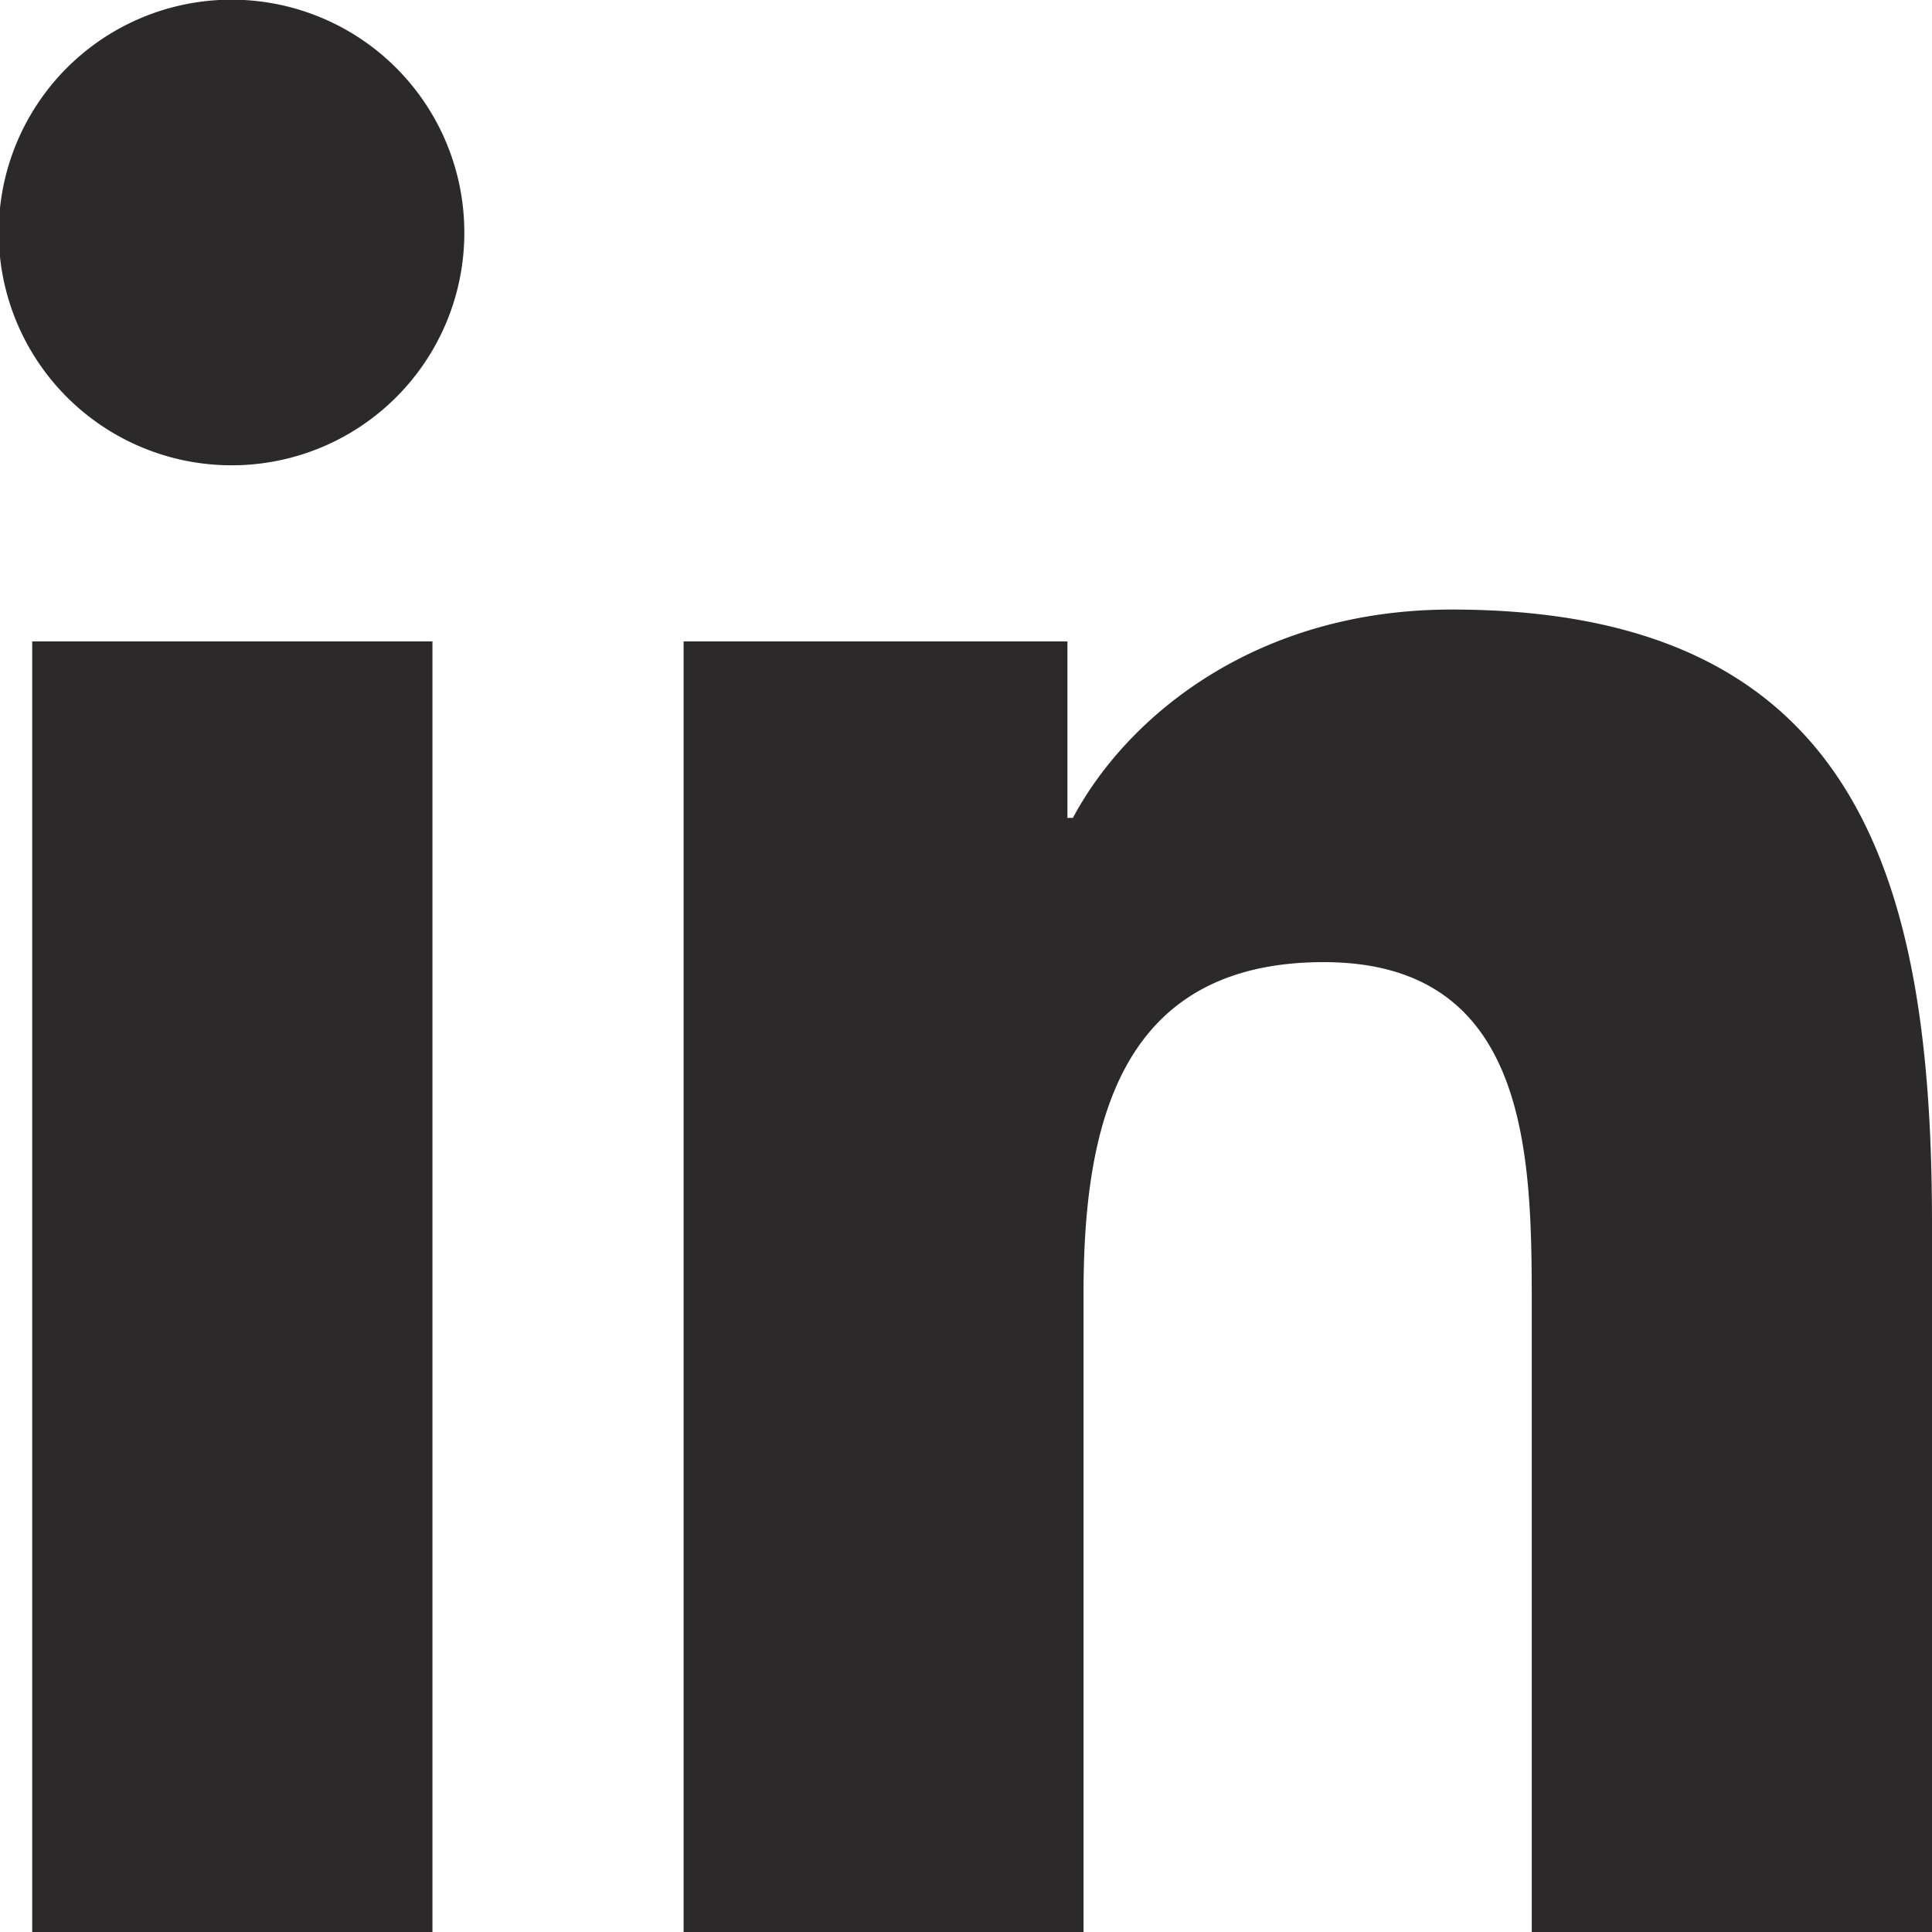 <svg xmlns="http://www.w3.org/2000/svg" width="60" height="60" viewBox="0 0 60 60">
  <defs>
    <style>
      .a {
        fill: #2c292a;
      }
    </style>
  </defs>
  <title>soc-linkedin</title>
  <path class="a" d="M13.43,60H1V19.92H13.43ZM7.21,14.45a7.23,7.23,0,1,1,7.21-7.23A7.22,7.22,0,0,1,7.21,14.45ZM60,60H47.57V40.51c0-4.65-.08-10.63-6.46-10.63S33.65,35,33.65,40.18V60H21.23V19.92H33.15V25.4h.17C35,22.25,39,18.93,45.08,18.93,57.67,18.93,60,27.23,60,38Z"/>
</svg>
